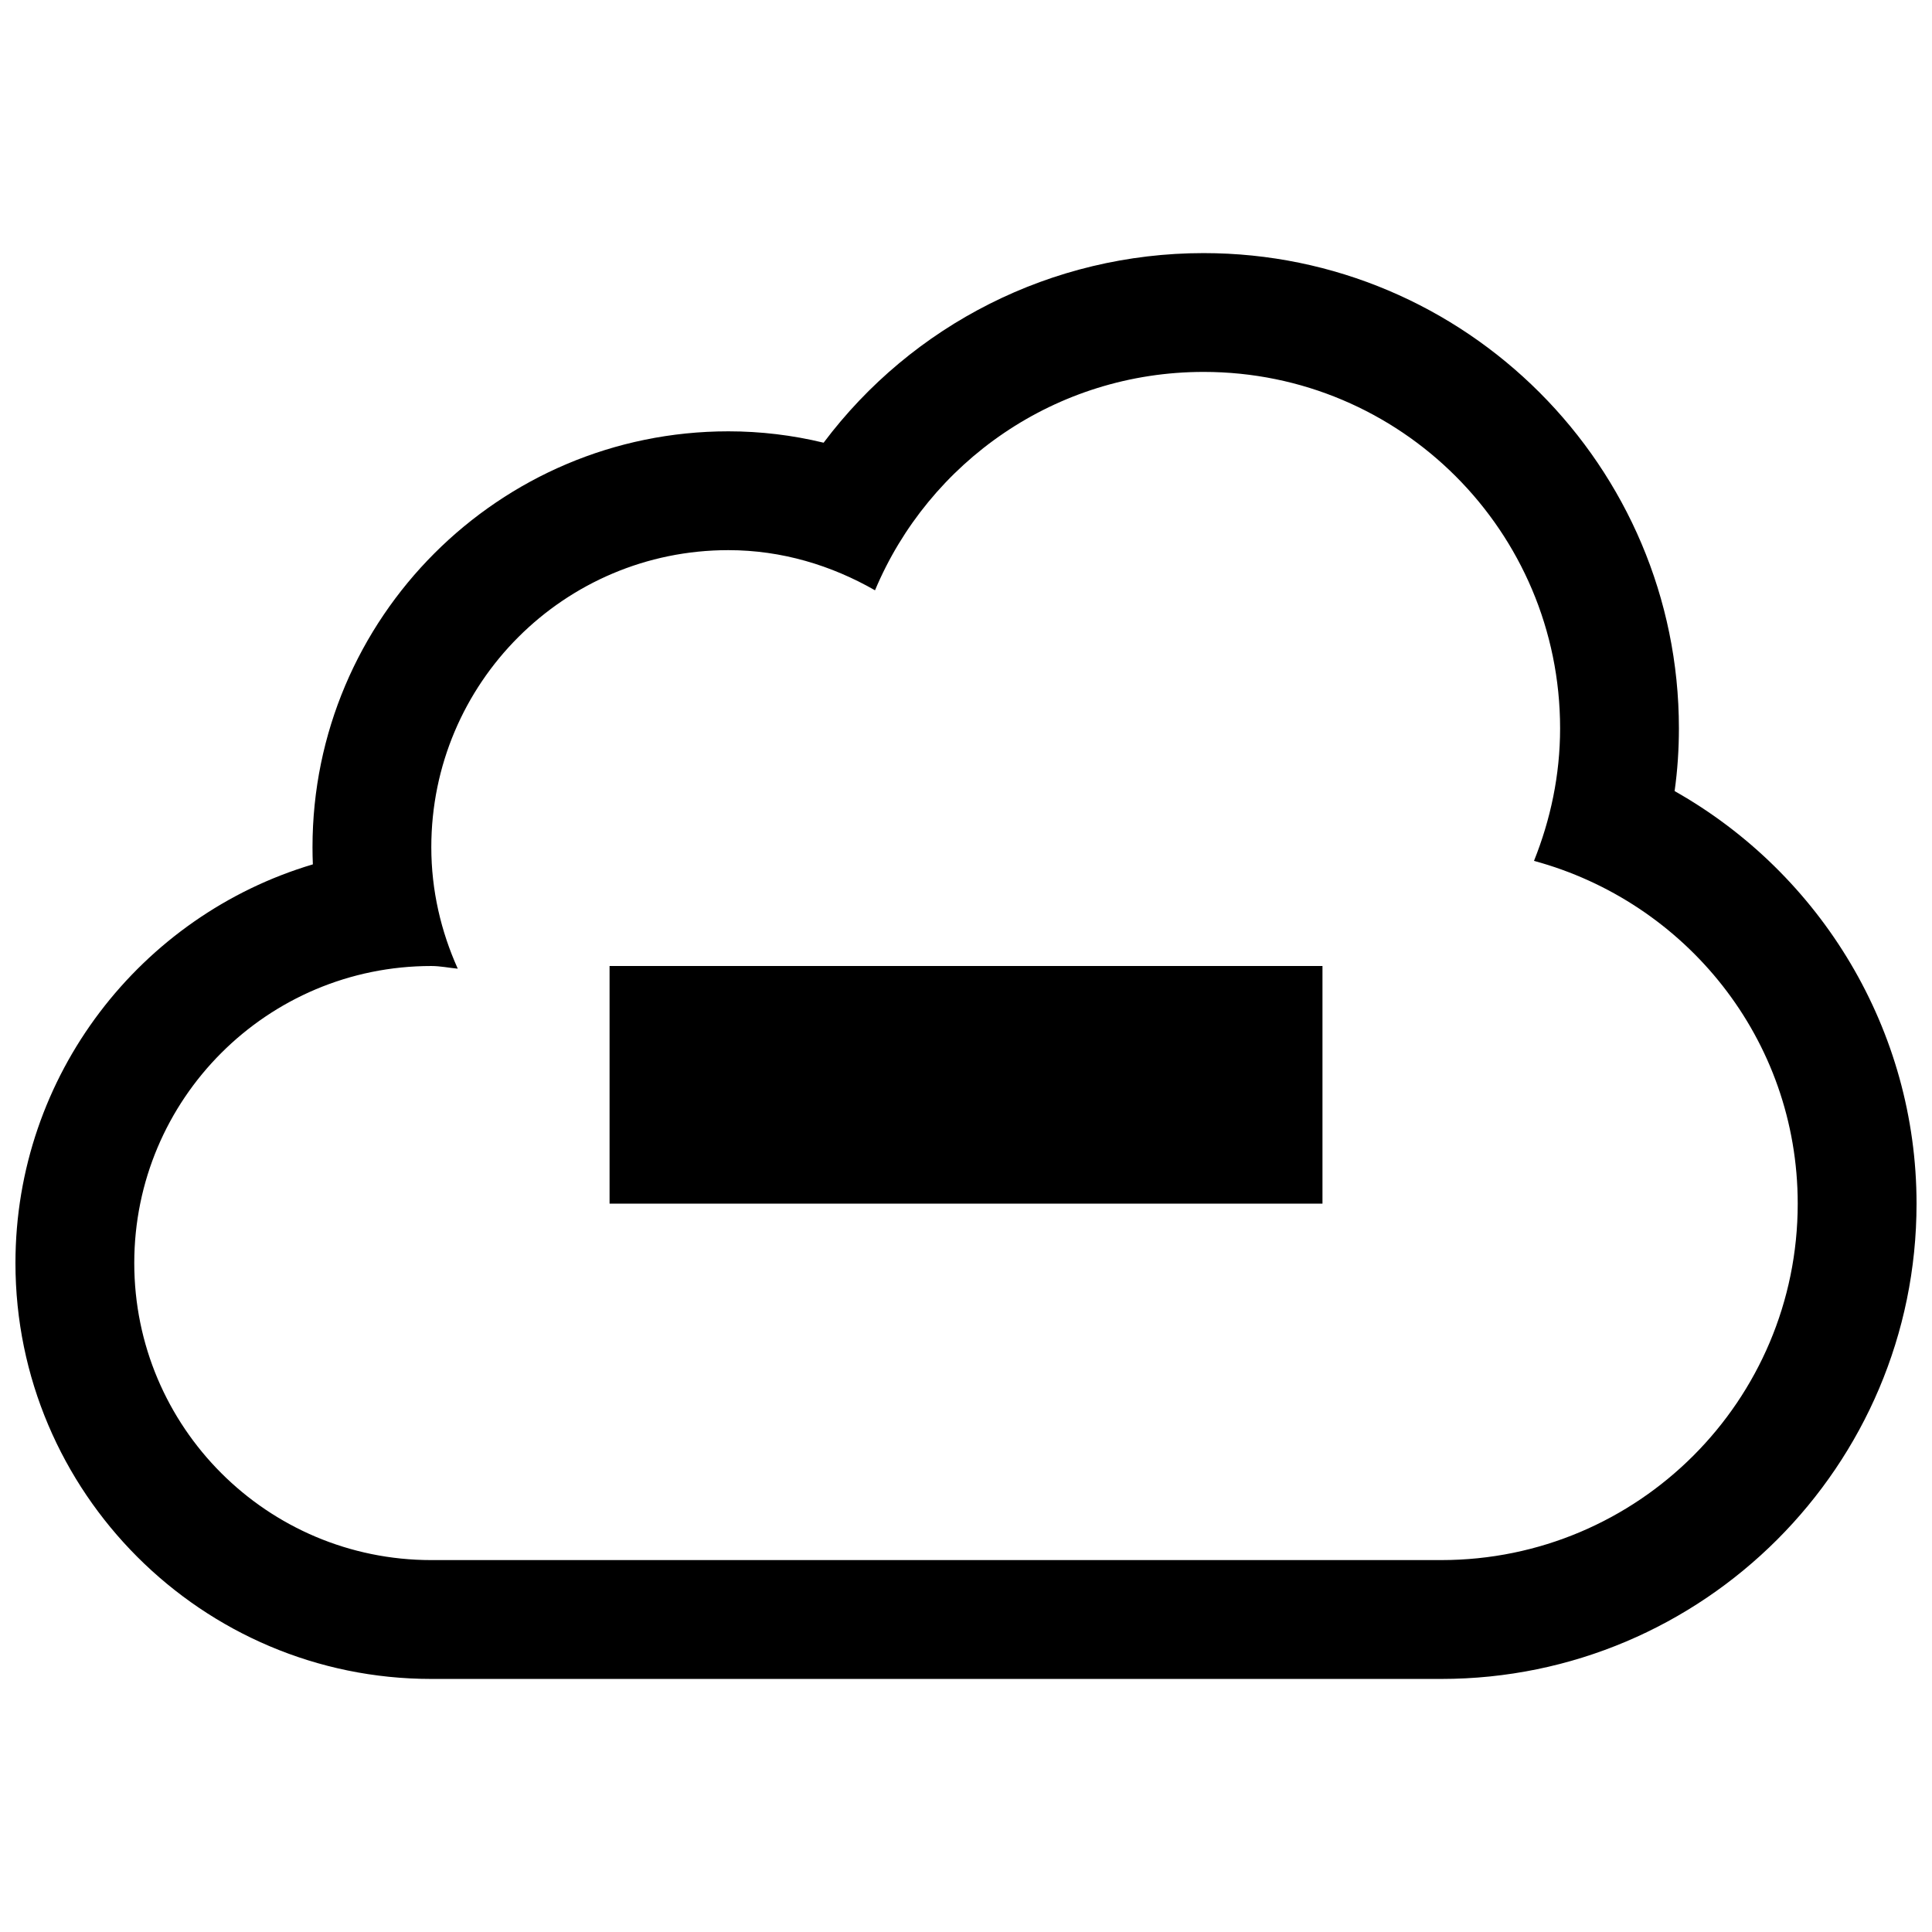 <?xml version="1.0" encoding="UTF-8"?>
<!-- Uploaded to: ICON Repo, www.svgrepo.com, Generator: ICON Repo Mixer Tools -->
<svg width="800px" height="800px" version="1.1" viewBox="144 144 512 512" xmlns="http://www.w3.org/2000/svg">
 <defs>
  <clipPath id="a">
   <path d="m148.09 211h503.81v378h-503.81z"/>
  </clipPath>
 </defs>
 <g clip-path="url(#a)">
  <path d="m587.79 353.63c0.77-5.473 1.137-11.043 1.137-16.605 0-69.434-56.488-125.95-125.95-125.95-40.281 0-77.273 19.035-100.71 50.246-8.27-2-16.695-3.016-25.242-3.016-60.762 0-110.21 49.445-110.21 110.21 0 1.539 0.031 3.043 0.094 4.551-45.543 13.531-78.816 55.785-78.816 105.66 0 60.762 49.445 110.21 110.21 110.21h267.65c69.465 0 125.95-56.488 125.95-125.95 0-45.906-25.246-87.391-64.113-109.34zm-61.84 203.81h-267.65c-43.48 0-78.719-35.238-78.719-78.719s35.238-78.719 78.719-78.719c2.398 0 4.676 0.492 7.012 0.707-4.43-9.84-7.012-20.695-7.012-32.195 0-43.48 35.238-78.719 78.719-78.719 14.207 0 27.367 4.059 38.867 10.641 14.273-34.012 47.883-57.875 87.09-57.875 52.184 0 94.465 42.281 94.465 94.465 0 12.422-2.551 24.23-6.918 35.117 40.188 10.883 69.891 47.23 69.891 90.836 0 52.18-42.281 94.461-94.465 94.461z"/>
 </g>
 <path d="m305.54 400h188.93v62.977h-188.93z"/>
</svg>